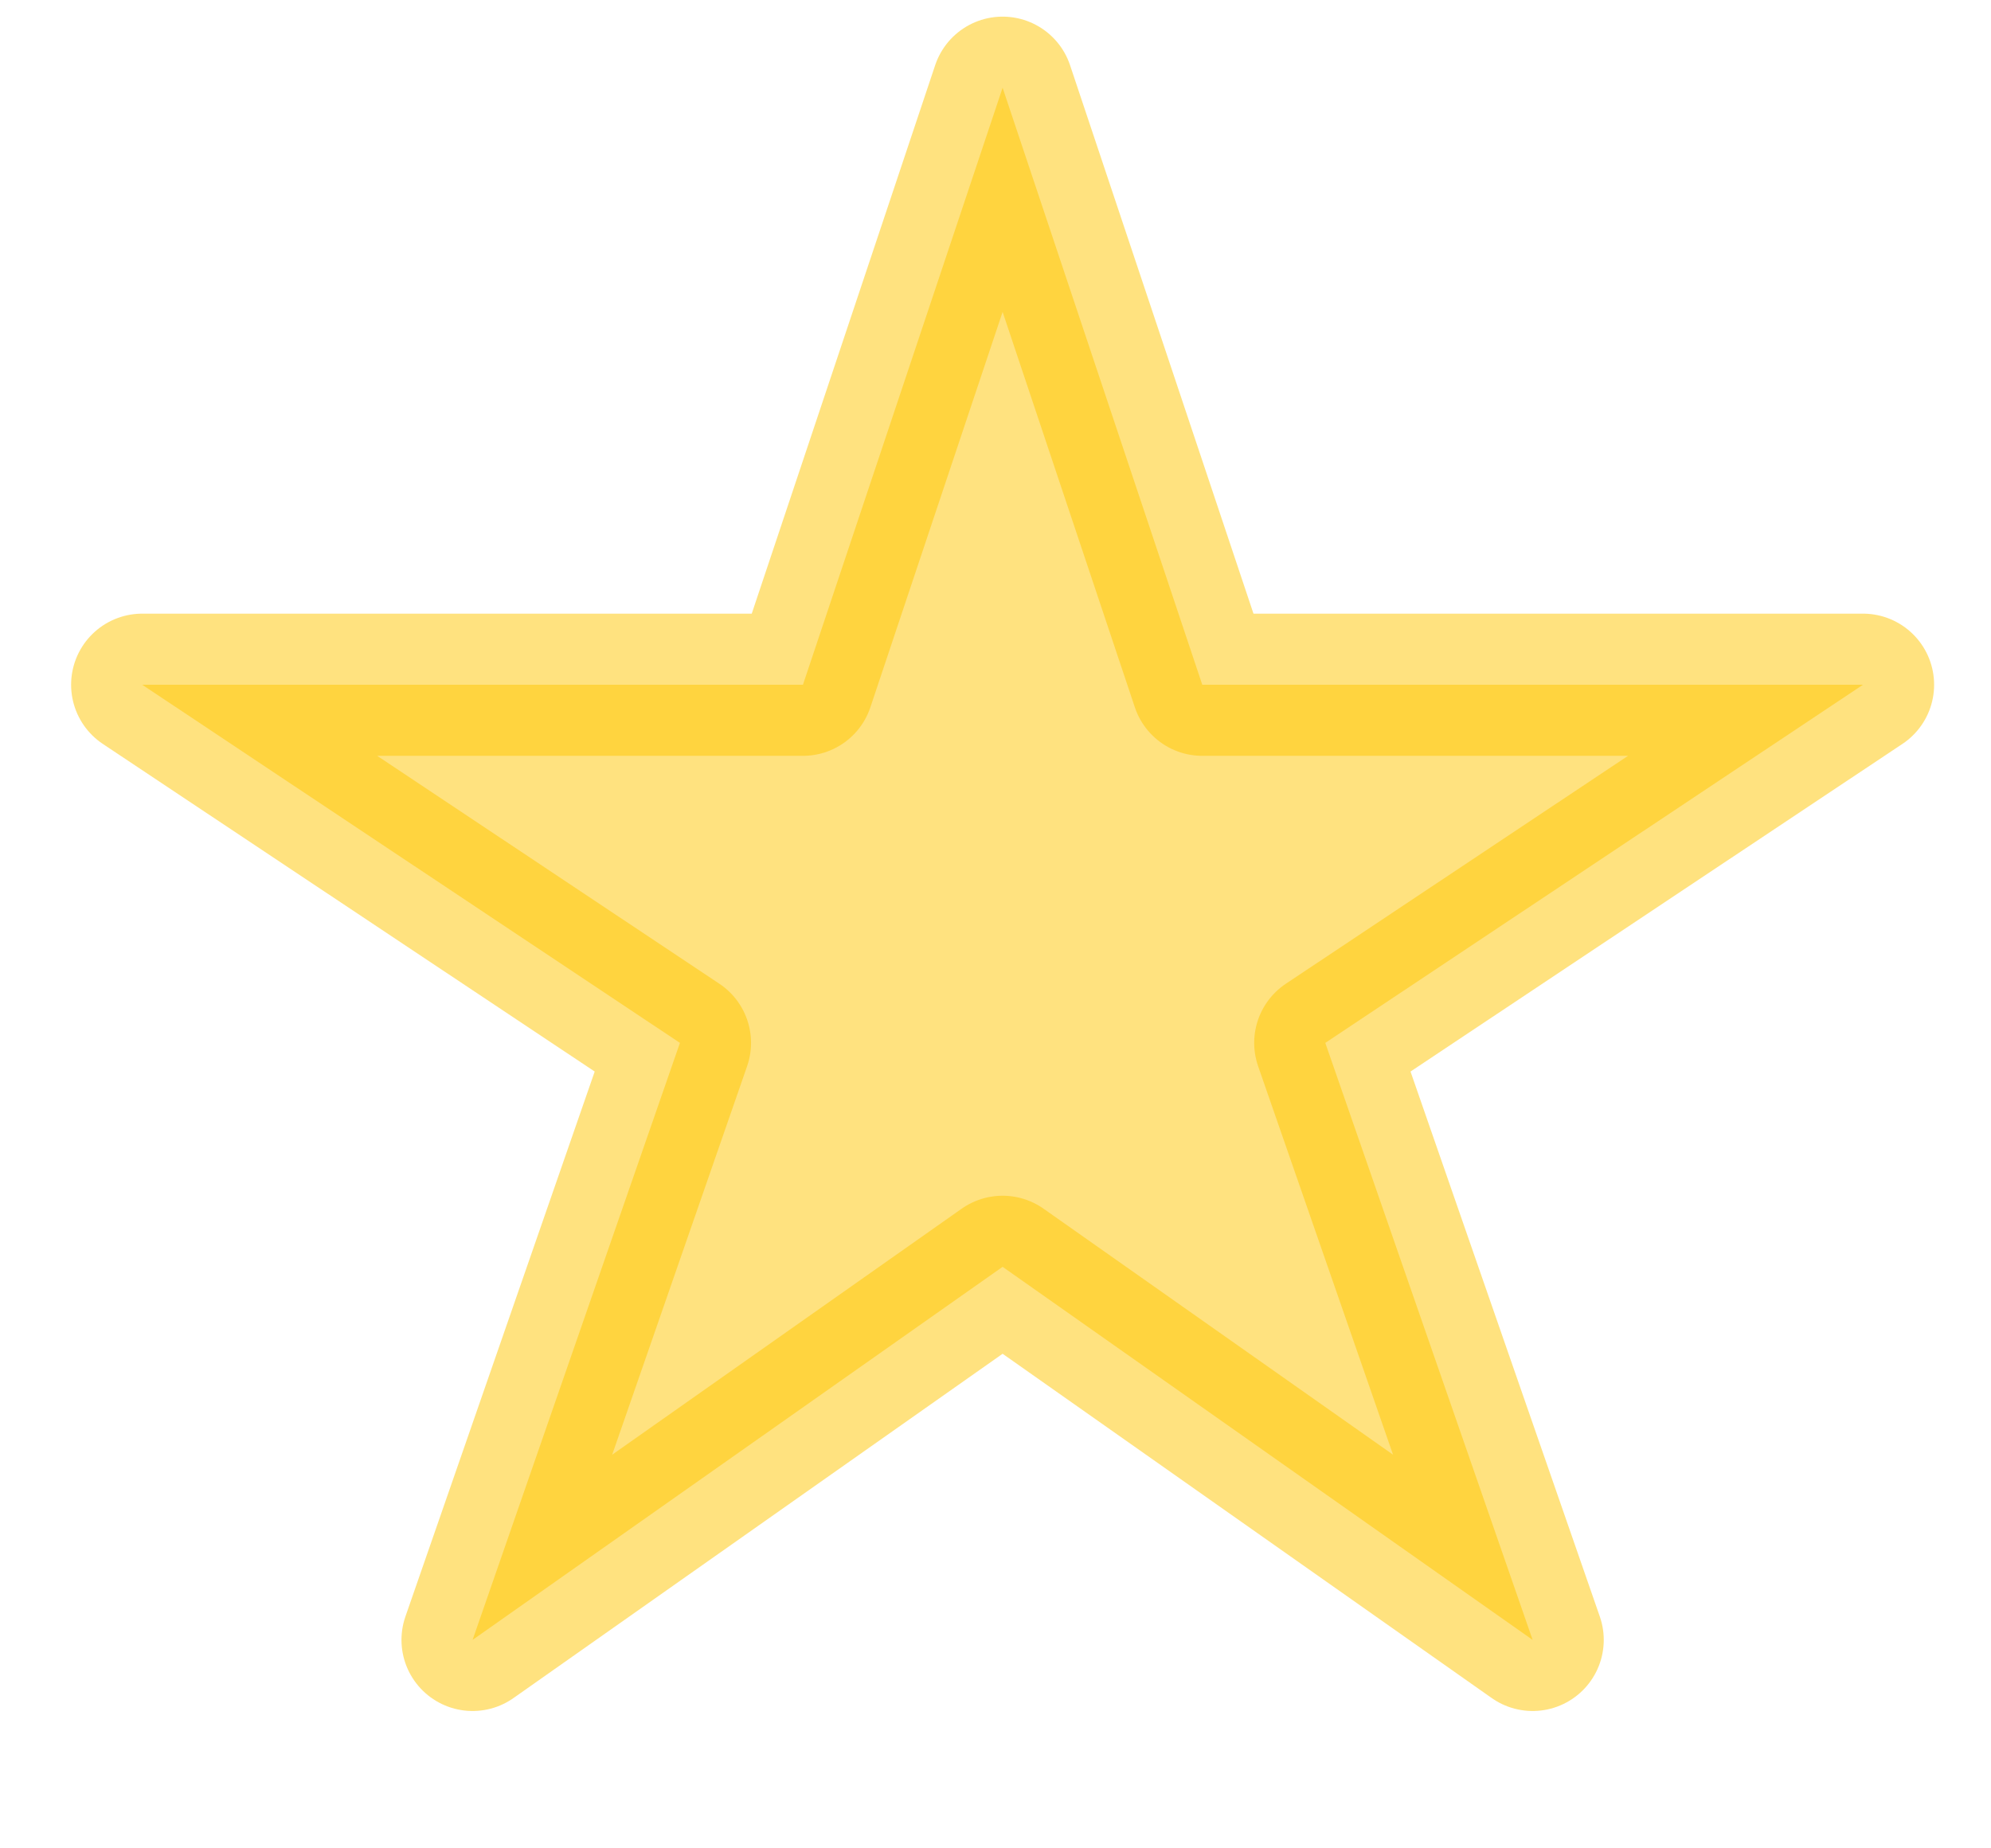 <svg width="14" height="13" viewBox="0 0 14 13" fill="none" xmlns="http://www.w3.org/2000/svg">
<path d="M13.1 4.816H8.454L7.05 0.617L5.646 4.816H1L4.781 7.335L3.323 11.534L7.05 8.91L10.777 11.534L9.319 7.335L13.1 4.816Z" fill="#FFC700" fill-opacity="0.5" stroke="#FFC700" stroke-opacity="0.5" stroke-linejoin="round"/>
</svg>
